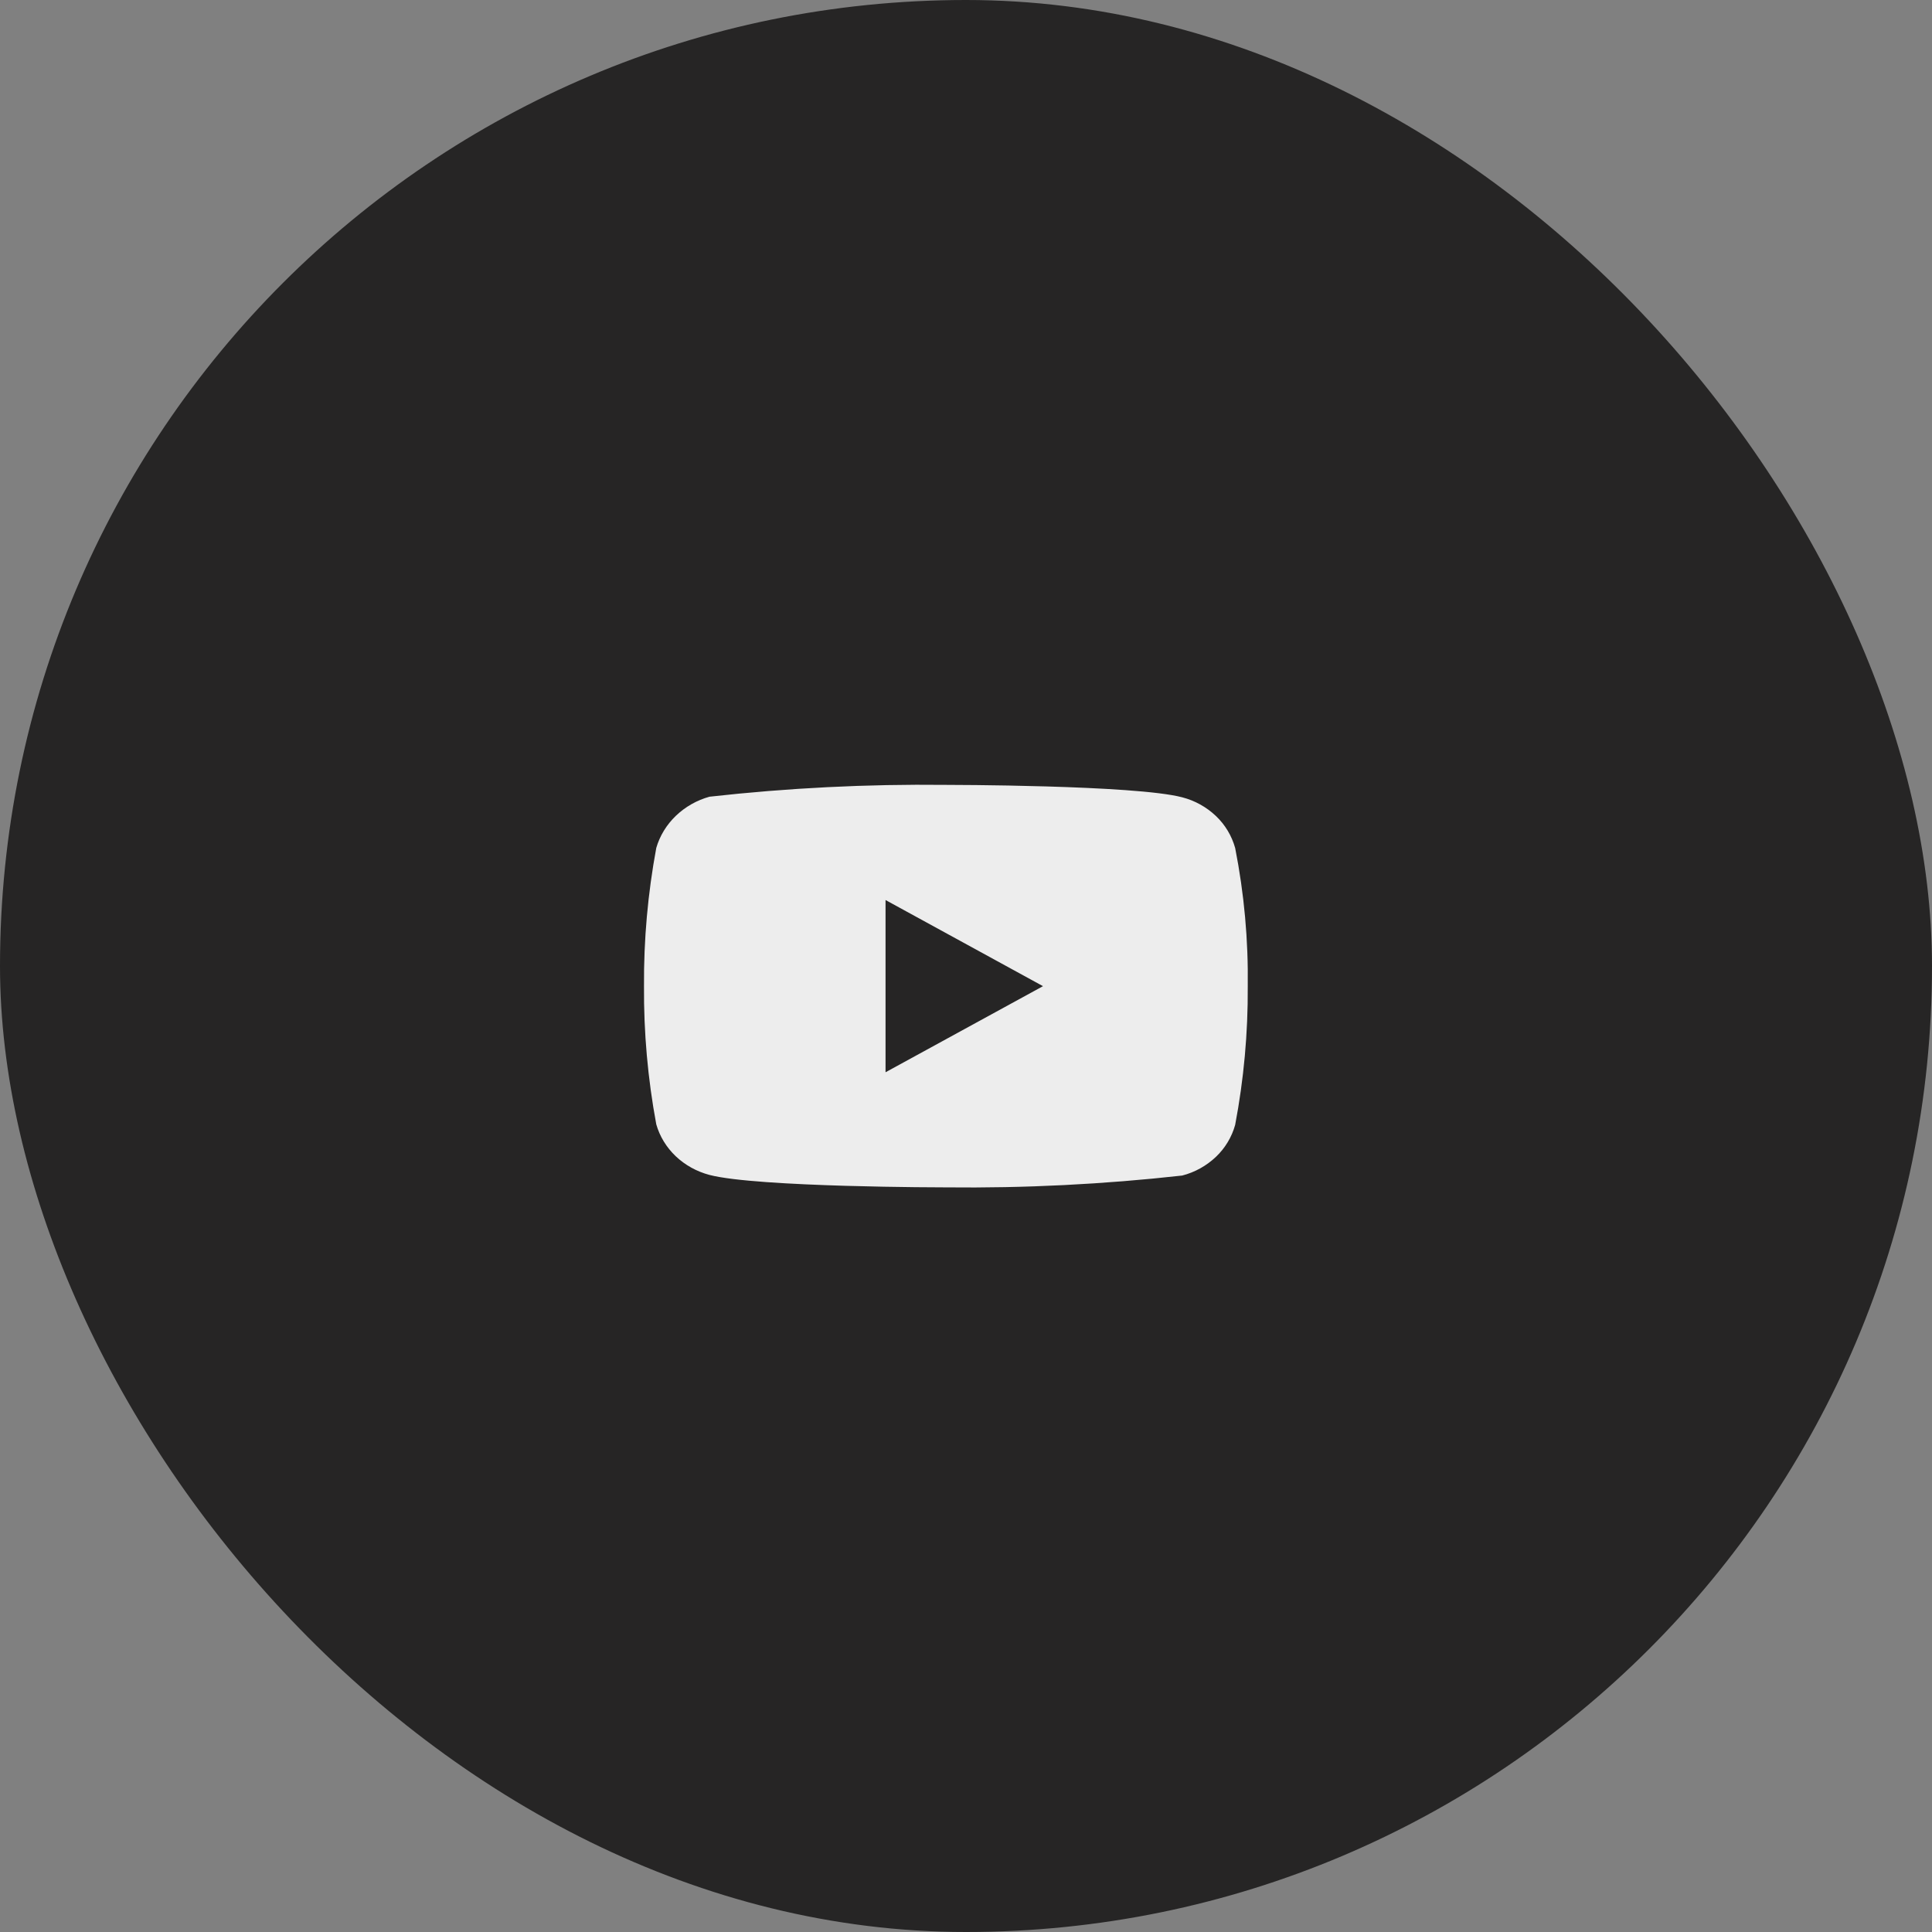 <svg width="48" height="48" viewBox="0 0 48 48" fill="none" xmlns="http://www.w3.org/2000/svg">
<rect x="0" y="0" width="48" height="48" fill="#808080" stroke="none"/>
<rect width="48" height="48" rx="24" fill="#262525"/>
<g clip-path="url(#clip0_68_451)">
<path d="M30.687 21.067C30.602 20.764 30.437 20.489 30.209 20.273C29.974 20.05 29.686 19.89 29.372 19.809C28.198 19.5 23.496 19.5 23.496 19.5C21.536 19.478 19.576 19.576 17.627 19.794C17.314 19.881 17.026 20.044 16.791 20.269C16.56 20.491 16.392 20.766 16.305 21.066C16.095 22.198 15.992 23.348 16 24.5C15.992 25.651 16.094 26.8 16.305 27.934C16.39 28.233 16.557 28.506 16.789 28.727C17.021 28.947 17.31 29.107 17.627 29.191C18.817 29.5 23.496 29.5 23.496 29.5C25.459 29.522 27.421 29.424 29.372 29.206C29.686 29.125 29.974 28.965 30.209 28.742C30.437 28.526 30.602 28.252 30.687 27.949C30.902 26.817 31.007 25.666 31 24.514C31.016 23.357 30.911 22.201 30.687 21.066V21.067ZM22.001 26.64V22.361L25.913 24.501L22.001 26.64Z" fill="#EDEDED"/>
</g>
<defs>
<clipPath id="clip0_68_451">
<rect width="15" height="15" fill="white" transform="translate(16 17)"/>
</clipPath>
</defs>
</svg>
